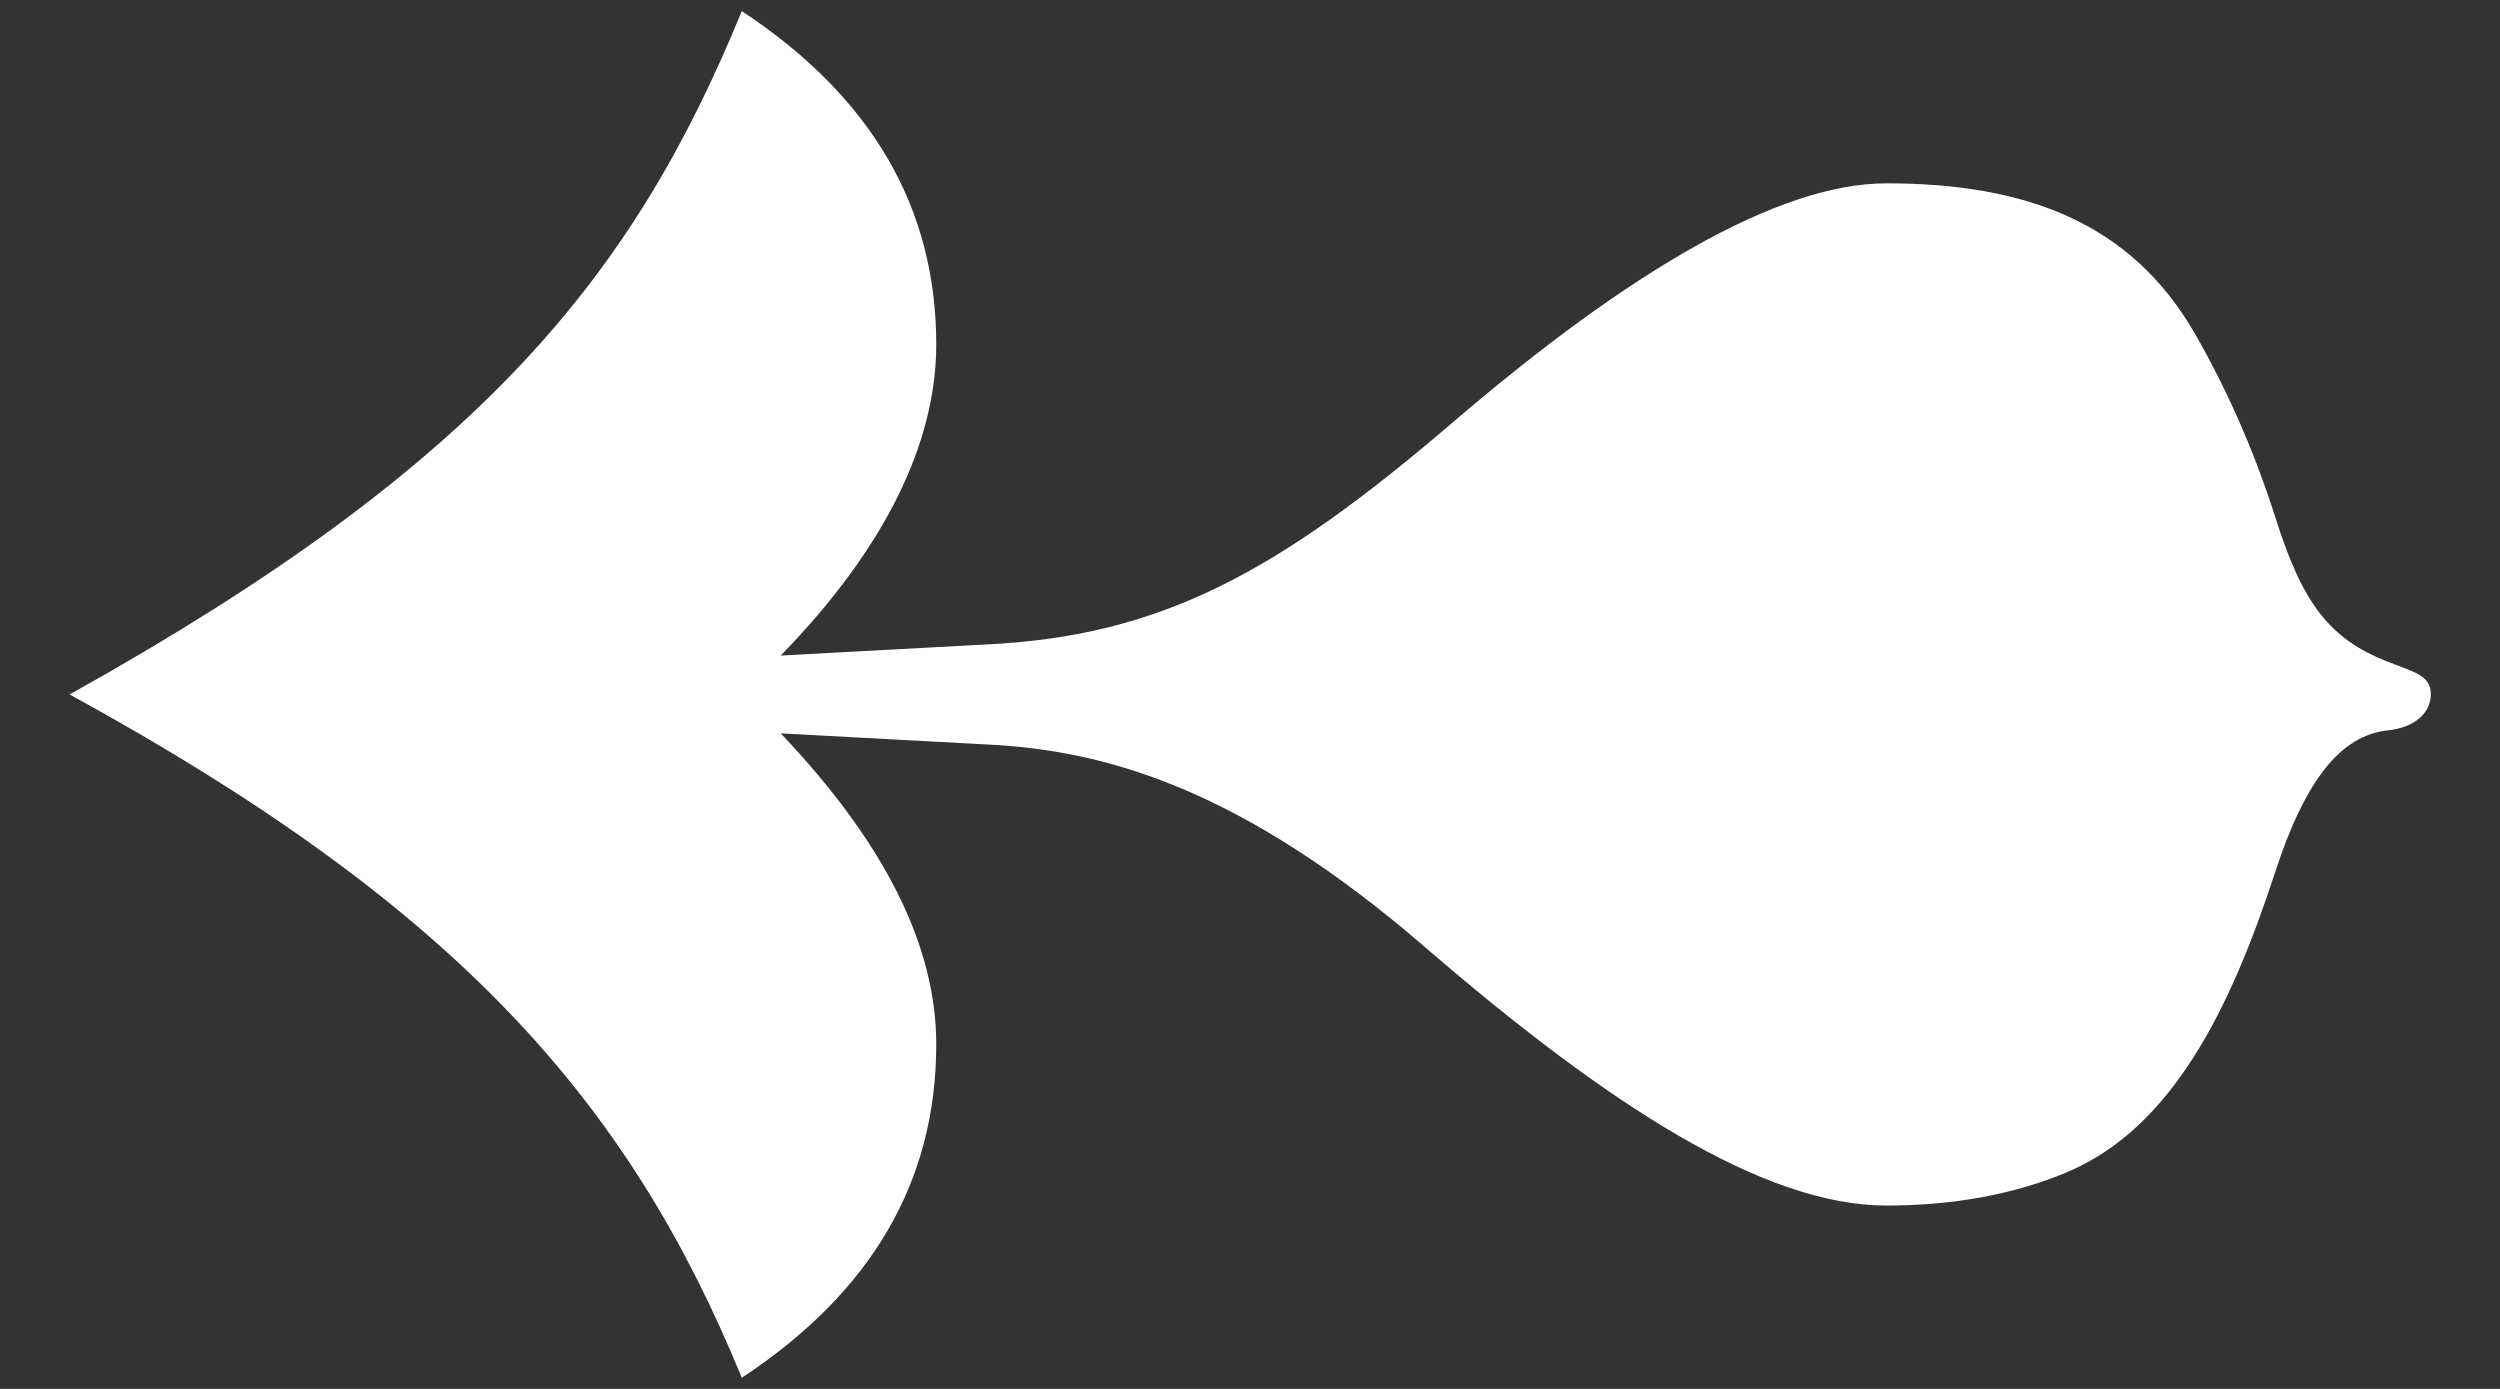 <svg width="18" height="10" viewBox="0 0 18 10" fill="none" xmlns="http://www.w3.org/2000/svg">
<rect x="0" y="0" width="18" height="10" fill="#333333" stroke="none"/>
<path d="M5.341 0.08C6.281 0.7 6.741 1.5 6.741 2.48C6.741 3.18 6.381 3.94 5.621 4.72L7.101 4.64C8.361 4.58 9.201 4.12 10.461 3.04C11.722 1.96 12.802 1.32 13.582 1.32C14.582 1.32 15.341 1.6 15.802 2.4C16.021 2.78 16.221 3.22 16.381 3.72C16.581 4.36 16.782 4.6 17.181 4.76C17.381 4.84 17.502 4.86 17.502 5C17.502 5.12 17.401 5.24 17.181 5.26C16.861 5.3 16.602 5.6 16.381 6.28C16.061 7.26 15.642 8.12 14.882 8.44C14.502 8.6 14.062 8.68 13.582 8.68C12.701 8.68 11.582 7.96 10.261 6.82C8.941 5.68 7.961 5.4 7.101 5.36L5.621 5.28C6.381 6.08 6.741 6.82 6.741 7.52C6.741 8.5 6.281 9.3 5.341 9.92C4.521 7.92 3.281 6.52 0.501 5C3.481 3.34 4.561 1.98 5.341 0.08Z" fill="white"/>
</svg>

